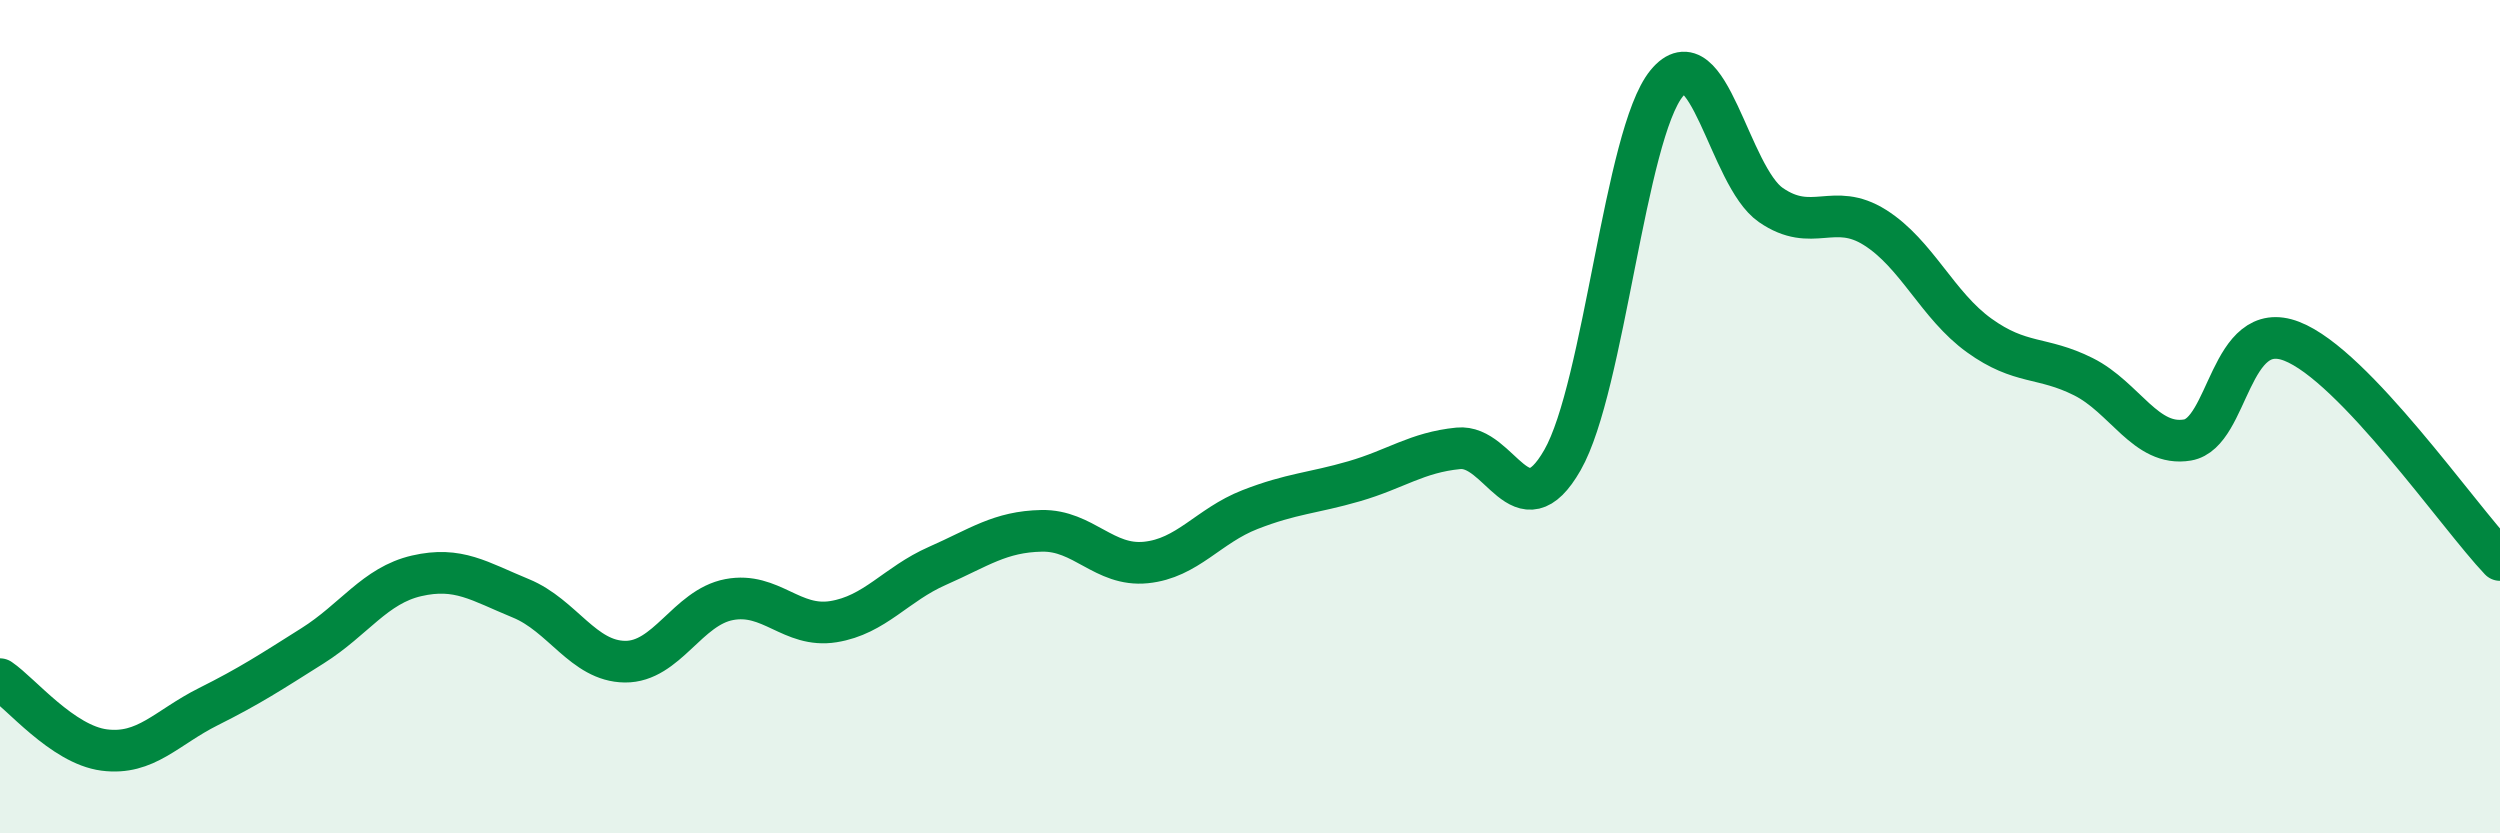 
    <svg width="60" height="20" viewBox="0 0 60 20" xmlns="http://www.w3.org/2000/svg">
      <path
        d="M 0,16.3 C 0.5,16.64 1.5,17.87 2.5,18 C 3.5,18.13 4,17.46 5,16.96 C 6,16.46 6.5,16.13 7.5,15.5 C 8.5,14.87 9,14.05 10,13.82 C 11,13.59 11.5,13.95 12.5,14.36 C 13.5,14.77 14,15.87 15,15.88 C 16,15.89 16.5,14.58 17.5,14.39 C 18.5,14.2 19,15.08 20,14.92 C 21,14.76 21.5,14.02 22.5,13.58 C 23.5,13.14 24,12.76 25,12.74 C 26,12.72 26.5,13.6 27.5,13.5 C 28.5,13.4 29,12.62 30,12.23 C 31,11.84 31.5,11.84 32.5,11.55 C 33.5,11.26 34,10.86 35,10.76 C 36,10.66 36.5,12.79 37.5,11.04 C 38.5,9.29 39,3.22 40,2 C 41,0.78 41.5,4.23 42.5,4.92 C 43.5,5.61 44,4.83 45,5.46 C 46,6.09 46.5,7.33 47.5,8.05 C 48.5,8.77 49,8.54 50,9.04 C 51,9.54 51.5,10.73 52.5,10.56 C 53.5,10.39 53.5,7.61 55,8.19 C 56.5,8.77 59,12.39 60,13.44L60 20L0 20Z"
        fill="#008740"
        opacity="0.1"
        stroke-linecap="round"
        stroke-linejoin="round"
      />
      <path
        d="M 0,16.3 C 0.5,16.64 1.5,17.87 2.5,18 C 3.5,18.13 4,17.46 5,16.96 C 6,16.46 6.5,16.13 7.5,15.5 C 8.5,14.87 9,14.05 10,13.82 C 11,13.59 11.5,13.95 12.5,14.36 C 13.5,14.77 14,15.87 15,15.88 C 16,15.89 16.5,14.58 17.5,14.39 C 18.5,14.2 19,15.08 20,14.92 C 21,14.76 21.5,14.02 22.5,13.58 C 23.5,13.14 24,12.76 25,12.74 C 26,12.72 26.5,13.6 27.5,13.5 C 28.5,13.4 29,12.62 30,12.23 C 31,11.84 31.5,11.84 32.5,11.55 C 33.5,11.26 34,10.86 35,10.76 C 36,10.66 36.5,12.79 37.5,11.04 C 38.5,9.29 39,3.22 40,2 C 41,0.78 41.5,4.23 42.5,4.92 C 43.5,5.61 44,4.83 45,5.46 C 46,6.09 46.5,7.33 47.5,8.05 C 48.5,8.77 49,8.54 50,9.04 C 51,9.54 51.5,10.73 52.5,10.56 C 53.5,10.39 53.5,7.61 55,8.19 C 56.5,8.77 59,12.39 60,13.44"
        stroke="#008740"
        stroke-width="1"
        fill="none"
        stroke-linecap="round"
        stroke-linejoin="round"
      />
    </svg>
  